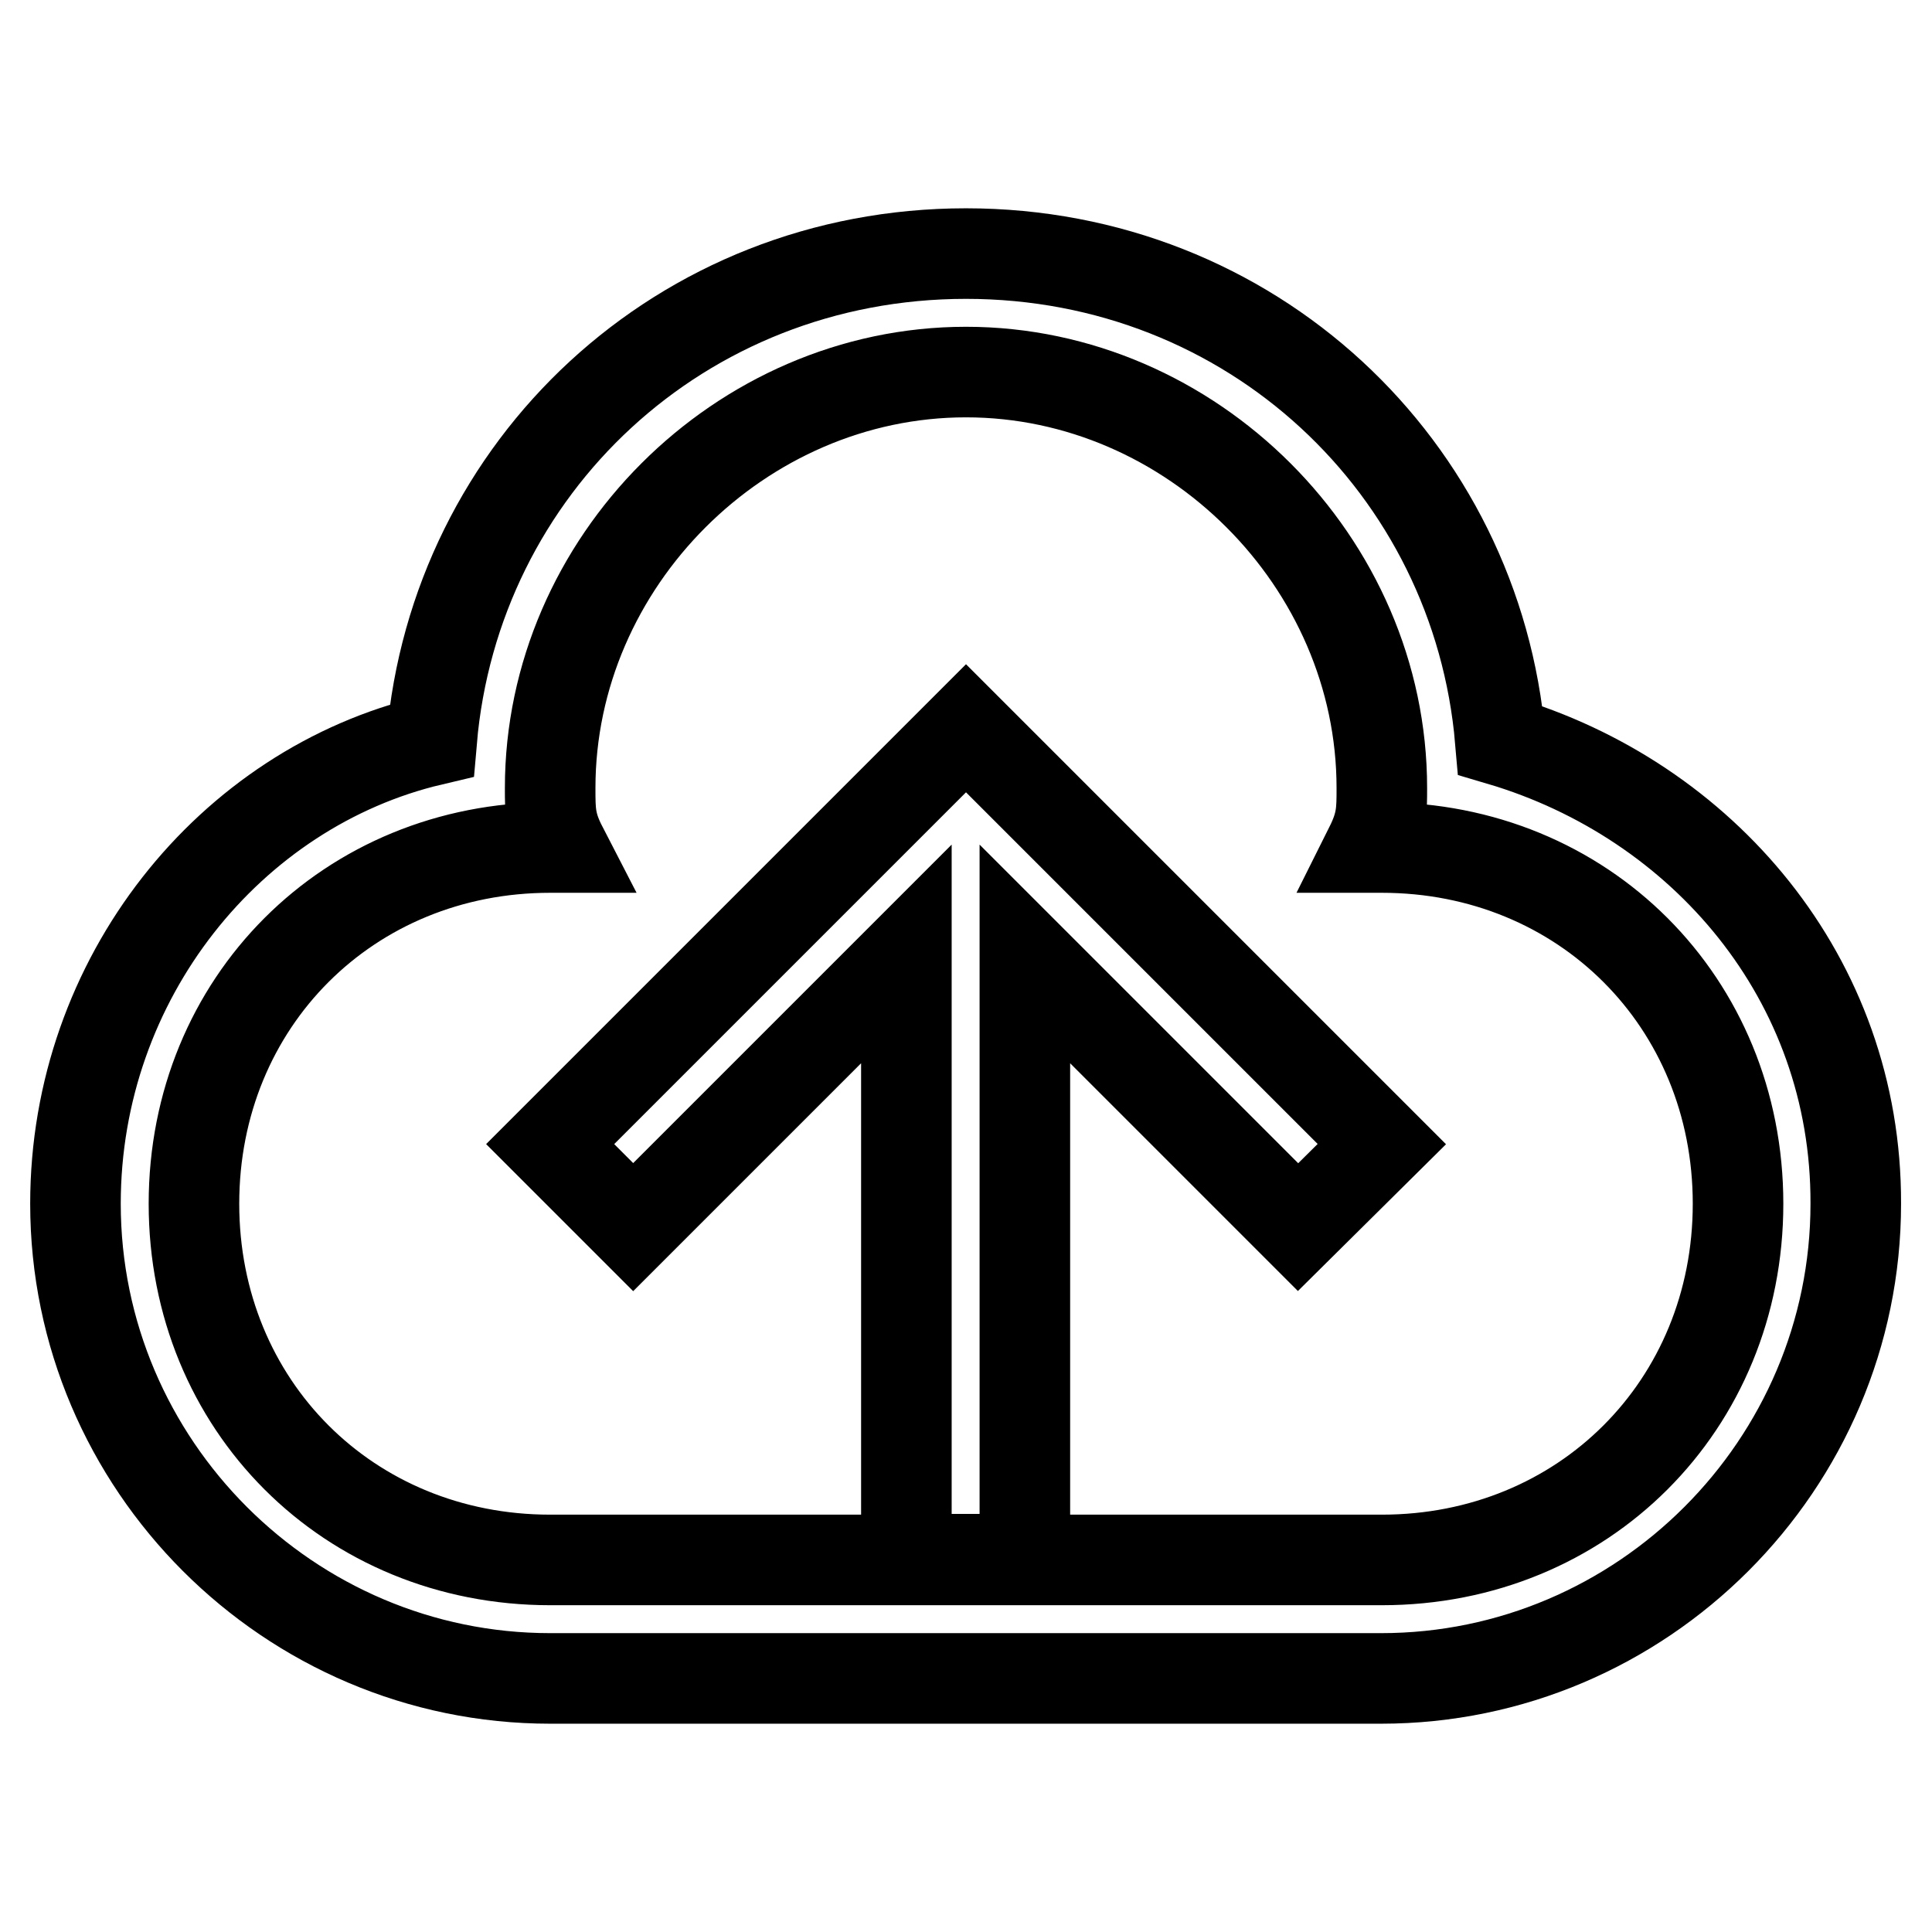 <?xml version="1.0" encoding="utf-8"?>
<!-- Svg Vector Icons : http://www.onlinewebfonts.com/icon -->
<!DOCTYPE svg PUBLIC "-//W3C//DTD SVG 1.1//EN" "http://www.w3.org/Graphics/SVG/1.1/DTD/svg11.dtd">
<svg version="1.1" xmlns="http://www.w3.org/2000/svg" xmlns:xlink="http://www.w3.org/1999/xlink" x="0px" y="0px" viewBox="0 0 256 256" enable-background="new 0 0 256 256" xml:space="preserve">
<g> <path stroke-width="12" fill-opacity="0" stroke="#000000"  d="M183.1,151.6L139,107.5l-11-11l-11,11l-44.1,44.1l11,11l36.2-36.2v80.2h15.7v-80.2l36.2,36.2L183.1,151.6z  M198.8,98.1c-3.1-36.2-33-64.5-70.8-64.5c-37.8,0-67.7,28.3-70.8,64.5C30.5,104.4,10,129.6,10,159.5c0,34.6,28.3,62.9,62.9,62.9 h110.1c34.6,0,62.9-28.3,62.9-62.9C246,129.6,225.5,106,198.8,98.1z M183.1,206.7H72.9c-26.7,0-47.2-20.5-47.2-47.2 c0-26.7,20.5-47.2,47.2-47.2h1.6c-1.6-3.1-1.6-4.7-1.6-7.9c0-29.9,25.2-55.1,55.1-55.1c29.9,0,55.1,25.2,55.1,55.1 c0,3.1,0,4.7-1.6,7.9h1.6c26.7,0,47.2,20.5,47.2,47.2C230.3,186.2,209.8,206.7,183.1,206.7z"/></g>
</svg>
